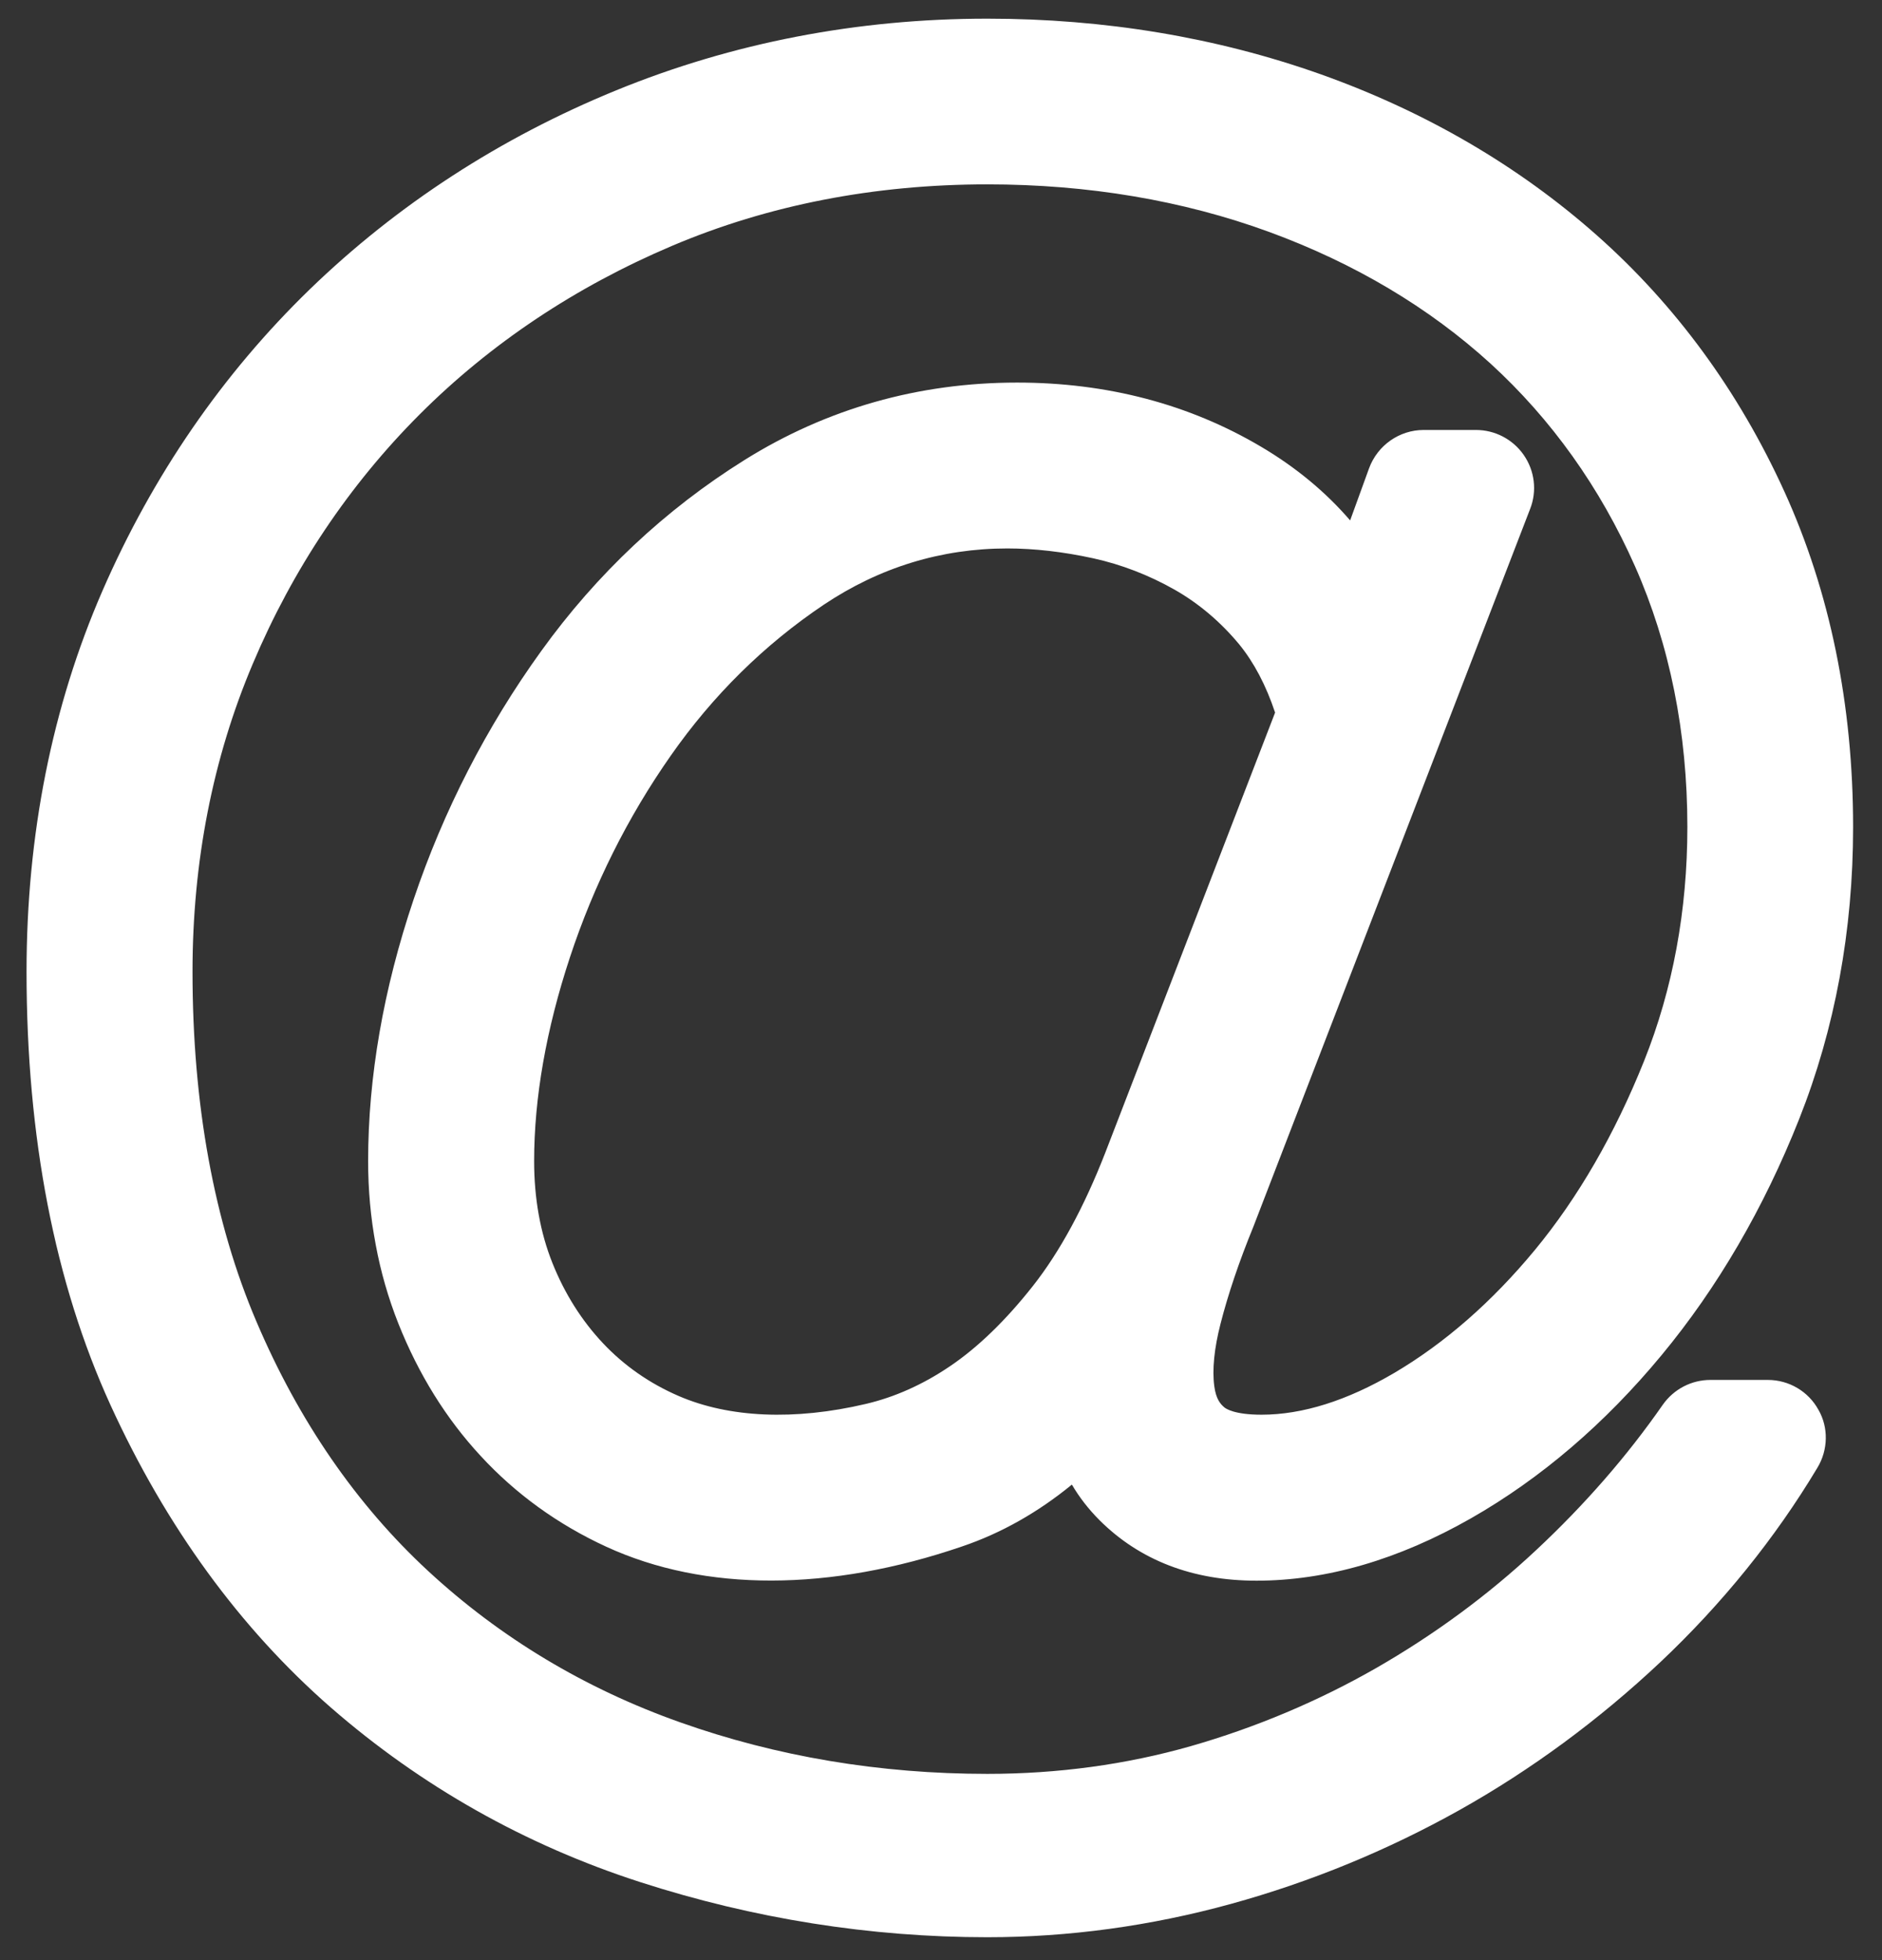 <?xml version="1.0" encoding="UTF-8" standalone="no"?>
<!DOCTYPE svg PUBLIC "-//W3C//DTD SVG 1.1//EN" "http://www.w3.org/Graphics/SVG/1.1/DTD/svg11.dtd">
<svg width="100%" height="100%" viewBox="0 0 48 50" version="1.1" xmlns="http://www.w3.org/2000/svg" xmlns:xlink="http://www.w3.org/1999/xlink" xml:space="preserve" xmlns:serif="http://www.serif.com/" style="fill-rule:evenodd;clip-rule:evenodd;stroke-linejoin:round;stroke-miterlimit:2;">
    <rect x="0" y="0" width="48" height="50" fill="#333333" stroke="none"/>
    <path d="M25.18,49.416C22.196,49.416 19.218,48.943 16.329,48.01C13.396,47.063 10.74,45.563 8.434,43.553C6.123,41.535 4.233,38.94 2.815,35.834C1.397,32.725 0.677,29.01 0.677,24.789C0.677,21.293 1.328,18.024 2.613,15.071C3.895,12.127 5.674,9.54 7.901,7.38C10.13,5.222 12.759,3.514 15.716,2.304C18.683,1.091 21.867,0.476 25.181,0.476C28.174,0.476 31.036,0.954 33.688,1.896C36.358,2.848 38.725,4.229 40.725,6C42.737,7.783 44.347,9.982 45.509,12.536C46.673,15.094 47.263,17.975 47.263,21.099C47.263,23.737 46.8,26.243 45.887,28.546C44.987,30.817 43.806,32.845 42.376,34.571C40.934,36.313 39.3,37.712 37.519,38.729C35.666,39.786 33.826,40.321 32.047,40.321C30.416,40.321 29.069,39.801 28.043,38.778C27.763,38.497 27.528,38.194 27.338,37.87C26.473,38.579 25.537,39.108 24.543,39.446C21.168,40.602 17.979,40.612 15.465,39.456C14.23,38.888 13.152,38.108 12.26,37.14C11.381,36.193 10.674,35.054 10.16,33.761C9.648,32.47 9.389,31.077 9.389,29.62C9.389,27.474 9.779,25.228 10.548,22.947C11.312,20.677 12.407,18.544 13.803,16.608C15.221,14.638 16.966,12.998 18.989,11.734C21.087,10.423 23.426,9.759 25.941,9.759C28.237,9.759 30.331,10.31 32.166,11.397C33.052,11.921 33.81,12.549 34.435,13.275L34.919,11.942C35.136,11.357 35.693,10.968 36.309,10.968L37.646,10.968C38.128,10.968 38.583,11.205 38.86,11.602C39.143,12.008 39.205,12.523 39.026,12.981L31.966,31.294C31.601,32.187 31.322,33.013 31.129,33.769C30.968,34.394 30.913,34.945 30.971,35.365C31.014,35.683 31.123,35.812 31.224,35.898C31.265,35.933 31.481,36.087 32.175,36.087C33.22,36.087 34.359,35.728 35.561,35.021C36.847,34.263 38.053,33.208 39.146,31.886C40.249,30.55 41.186,28.927 41.932,27.064C42.664,25.233 43.036,23.225 43.036,21.094C43.036,18.686 42.587,16.448 41.699,14.442C40.811,12.437 39.572,10.698 38.016,9.275C36.447,7.844 34.545,6.714 32.369,5.916C30.168,5.111 27.75,4.703 25.182,4.703C22.3,4.703 19.594,5.23 17.141,6.271C14.677,7.317 12.513,8.762 10.709,10.565C8.902,12.373 7.468,14.515 6.447,16.933C5.427,19.341 4.91,21.983 4.91,24.786C4.91,28.174 5.459,31.178 6.541,33.713C7.617,36.242 9.091,38.383 10.922,40.076C12.758,41.775 14.918,43.074 17.344,43.933C19.802,44.806 22.439,45.249 25.182,45.249C26.981,45.249 28.726,45.011 30.37,44.542C32.027,44.067 33.618,43.397 35.098,42.55C36.585,41.696 37.958,40.685 39.178,39.542C40.414,38.388 41.501,37.14 42.409,35.833C42.691,35.433 43.143,35.2 43.623,35.2L45.088,35.2C45.628,35.2 46.123,35.493 46.38,35.964C46.637,36.409 46.63,36.985 46.35,37.444C45.273,39.241 43.925,40.909 42.349,42.397C40.776,43.877 39.052,45.147 37.224,46.172C35.39,47.199 33.428,48.006 31.392,48.567C29.342,49.131 27.253,49.416 25.18,49.416ZM25.691,13.99C24.008,13.99 22.434,14.473 21.011,15.425C19.496,16.442 18.183,17.737 17.108,19.275C16.01,20.842 15.145,22.574 14.535,24.423C13.93,26.257 13.623,28.006 13.623,29.619C13.623,30.57 13.78,31.445 14.09,32.219C14.401,32.998 14.836,33.688 15.383,34.268C15.919,34.836 16.567,35.289 17.31,35.61C18.597,36.167 20.266,36.239 22.079,35.813C22.816,35.641 23.538,35.319 24.227,34.852C24.941,34.37 25.652,33.68 26.341,32.807C27.028,31.936 27.651,30.789 28.191,29.401L32.521,18.177C32.291,17.485 31.984,16.901 31.606,16.437C31.129,15.862 30.572,15.39 29.953,15.039C29.298,14.668 28.601,14.4 27.885,14.242C27.121,14.075 26.382,13.99 25.691,13.99Z" style="fill:white;fill-rule:nonzero;"/>
</svg>
